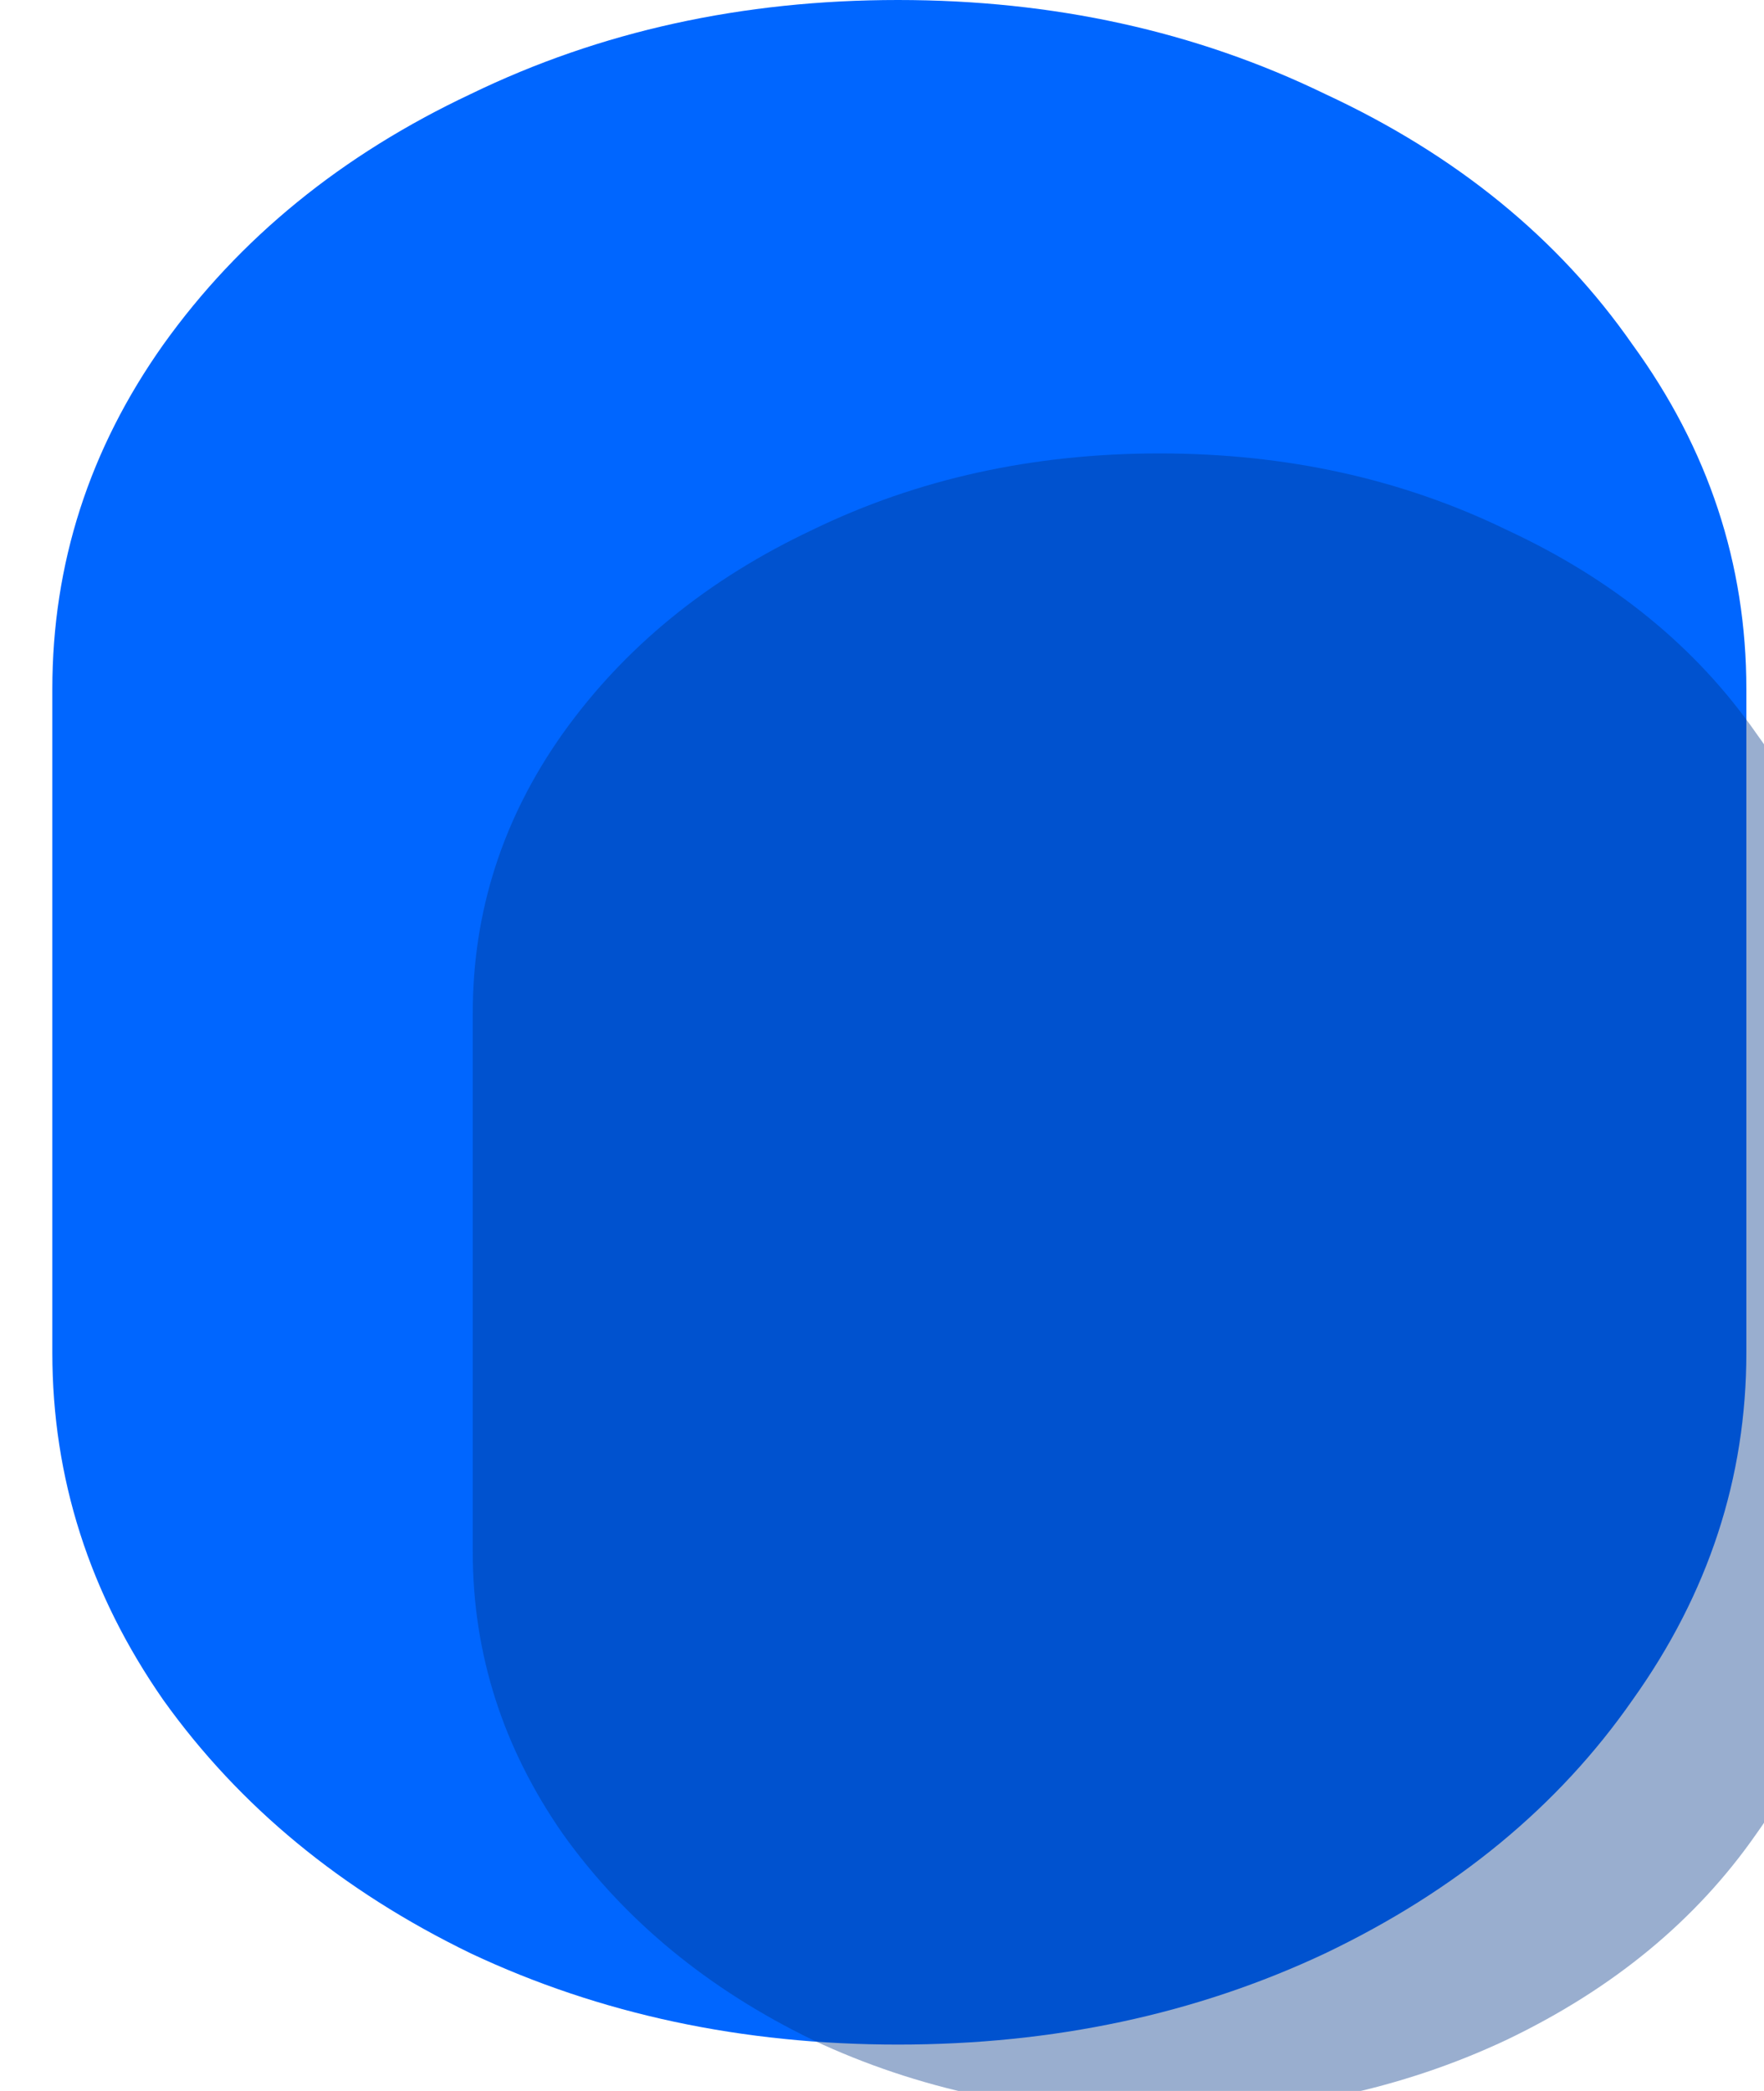 <svg width="27" height="32" viewBox="0 0 27 32" fill="none" xmlns="http://www.w3.org/2000/svg">
<path d="M13.744 31.29C11.361 31.29 9.183 30.825 7.207 29.895C5.231 28.937 3.663 27.644 2.5 26.017C1.367 24.39 0.801 22.618 0.801 20.7V10.546C0.801 8.629 1.367 6.871 2.5 5.273C3.663 3.646 5.231 2.368 7.207 1.438C9.183 0.479 11.361 0 13.744 0C16.126 0 18.305 0.479 20.281 1.438C22.285 2.368 23.854 3.646 24.987 5.273C26.149 6.871 26.73 8.629 26.73 10.546V20.7C26.73 22.618 26.149 24.39 24.987 26.017C23.854 27.644 22.285 28.937 20.281 29.895C18.305 30.825 16.126 31.29 13.744 31.29Z" fill="#0066FF"/>
<g filter="url(#filter0_ii_775_371)">
<path d="M13.748 28.351C11.813 28.351 10.044 27.974 8.439 27.219C6.835 26.44 5.561 25.39 4.617 24.069C3.696 22.747 3.236 21.308 3.236 19.751V11.504C3.236 9.947 3.696 8.519 4.617 7.221C5.561 5.9 6.835 4.862 8.439 4.107C10.044 3.328 11.813 2.939 13.748 2.939C15.683 2.939 17.453 3.328 19.057 4.107C20.686 4.862 21.96 5.9 22.88 7.221C23.824 8.519 24.296 9.947 24.296 11.504V19.751C24.296 21.308 23.824 22.747 22.88 24.069C21.96 25.39 20.686 26.44 19.057 27.219C17.453 27.974 15.683 28.351 13.748 28.351Z" fill="#003687" fill-opacity="0.4"/>
</g>
<defs>
<filter id="filter0_ii_775_371" x="3.236" y="2.939" width="25.059" height="29.413" filterUnits="userSpaceOnUse" color-interpolation-filters="sRGB">
<feFlood flood-opacity="0" result="BackgroundImageFix"/>
<feBlend mode="normal" in="SourceGraphic" in2="BackgroundImageFix" result="shape"/>
<feColorMatrix in="SourceAlpha" type="matrix" values="0 0 0 0 0 0 0 0 0 0 0 0 0 0 0 0 0 0 127 0" result="hardAlpha"/>
<feOffset dy="4"/>
<feGaussianBlur stdDeviation="2.5"/>
<feComposite in2="hardAlpha" operator="arithmetic" k2="-1" k3="1"/>
<feColorMatrix type="matrix" values="0 0 0 0 0 0 0 0 0 0 0 0 0 0 0 0 0 0 0.1 0"/>
<feBlend mode="normal" in2="shape" result="effect1_innerShadow_775_371"/>
<feColorMatrix in="SourceAlpha" type="matrix" values="0 0 0 0 0 0 0 0 0 0 0 0 0 0 0 0 0 0 127 0" result="hardAlpha"/>
<feOffset dx="4"/>
<feGaussianBlur stdDeviation="2.5"/>
<feComposite in2="hardAlpha" operator="arithmetic" k2="-1" k3="1"/>
<feColorMatrix type="matrix" values="0 0 0 0 0 0 0 0 0 0 0 0 0 0 0 0 0 0 0.1 0"/>
<feBlend mode="normal" in2="effect1_innerShadow_775_371" result="effect2_innerShadow_775_371"/>
</filter>
</defs>
</svg>
